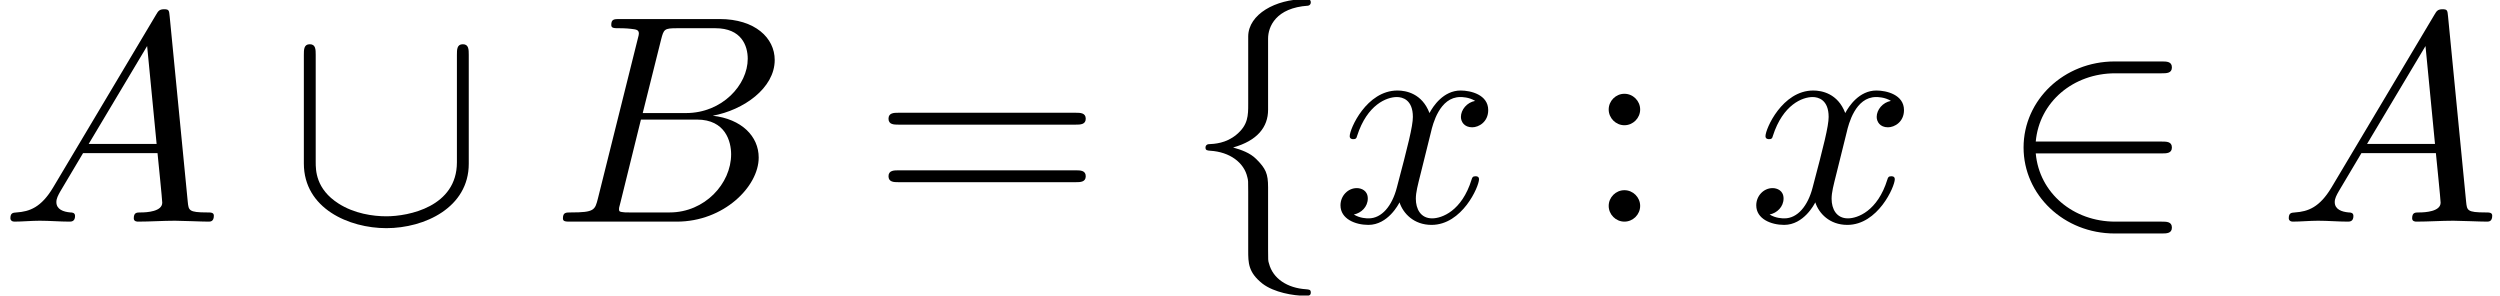 <?xml version='1.0' encoding='UTF-8'?>
<!-- This file was generated by dvisvgm 1.15.1 -->
<svg height='10.868pt' version='1.1' viewBox='70.735 60.591 91.944 10.868' width='91.944pt' xmlns='http://www.w3.org/2000/svg' xmlns:xlink='http://www.w3.org/1999/xlink'>
<defs>
<path d='M5.978 -2.509C6.164 -2.509 6.36 -2.509 6.36 -2.727S6.164 -2.945 5.978 -2.945H1.353C1.484 -4.407 2.738 -5.455 4.276 -5.455H5.978C6.164 -5.455 6.36 -5.455 6.36 -5.673S6.164 -5.891 5.978 -5.891H4.255C2.389 -5.891 0.905 -4.473 0.905 -2.727S2.389 0.436 4.255 0.436H5.978C6.164 0.436 6.36 0.436 6.36 0.218S6.164 0 5.978 0H4.276C2.738 0 1.484 -1.047 1.353 -2.509H5.978Z' id='g0-50'/>
<path d='M6.665 -6.131C6.665 -6.327 6.665 -6.524 6.447 -6.524S6.229 -6.327 6.229 -6.131V-2.182C6.229 -0.545 4.451 -0.196 3.633 -0.196C3.142 -0.196 2.455 -0.295 1.876 -0.665C1.036 -1.2 1.036 -1.898 1.036 -2.193V-6.131C1.036 -6.327 1.036 -6.524 0.818 -6.524S0.6 -6.327 0.6 -6.131V-2.138C0.6 -0.48 2.269 0.24 3.633 0.24C5.051 0.24 6.665 -0.524 6.665 -2.127V-6.131Z' id='g0-91'/>
<path d='M3.087 -6.731C3.087 -7.167 3.371 -7.865 4.56 -7.942C4.615 -7.953 4.658 -7.996 4.658 -8.062C4.658 -8.182 4.571 -8.182 4.451 -8.182C3.36 -8.182 2.367 -7.625 2.356 -6.818V-4.331C2.356 -3.905 2.356 -3.556 1.92 -3.196C1.538 -2.88 1.124 -2.858 0.884 -2.847C0.829 -2.836 0.785 -2.793 0.785 -2.727C0.785 -2.618 0.851 -2.618 0.96 -2.607C1.68 -2.564 2.204 -2.171 2.324 -1.636C2.356 -1.516 2.356 -1.495 2.356 -1.102V1.058C2.356 1.516 2.356 1.865 2.88 2.28C3.305 2.607 4.025 2.727 4.451 2.727C4.571 2.727 4.658 2.727 4.658 2.607C4.658 2.498 4.593 2.498 4.484 2.487C3.796 2.444 3.262 2.095 3.12 1.538C3.087 1.44 3.087 1.418 3.087 1.025V-1.265C3.087 -1.767 3 -1.953 2.651 -2.302C2.422 -2.531 2.105 -2.64 1.8 -2.727C2.695 -2.978 3.087 -3.48 3.087 -4.113V-6.731Z' id='g0-102'/>
<path d='M2.095 -4.124C2.095 -4.44 1.833 -4.702 1.516 -4.702S0.938 -4.44 0.938 -4.124S1.2 -3.545 1.516 -3.545S2.095 -3.807 2.095 -4.124ZM2.095 -0.578C2.095 -0.895 1.833 -1.156 1.516 -1.156S0.938 -0.895 0.938 -0.578S1.2 0 1.516 0S2.095 -0.262 2.095 -0.578Z' id='g2-58'/>
<path d='M7.495 -3.567C7.658 -3.567 7.865 -3.567 7.865 -3.785S7.658 -4.004 7.505 -4.004H0.971C0.818 -4.004 0.611 -4.004 0.611 -3.785S0.818 -3.567 0.982 -3.567H7.495ZM7.505 -1.451C7.658 -1.451 7.865 -1.451 7.865 -1.669S7.658 -1.887 7.495 -1.887H0.982C0.818 -1.887 0.611 -1.887 0.611 -1.669S0.818 -1.451 0.971 -1.451H7.505Z' id='g2-61'/>
<path d='M1.953 -1.255C1.516 -0.524 1.091 -0.371 0.611 -0.338C0.48 -0.327 0.382 -0.327 0.382 -0.12C0.382 -0.055 0.436 0 0.524 0C0.818 0 1.156 -0.033 1.462 -0.033C1.822 -0.033 2.204 0 2.553 0C2.618 0 2.76 0 2.76 -0.207C2.76 -0.327 2.662 -0.338 2.585 -0.338C2.335 -0.36 2.073 -0.447 2.073 -0.72C2.073 -0.851 2.138 -0.971 2.225 -1.124L3.055 -2.52H5.793C5.815 -2.291 5.967 -0.807 5.967 -0.698C5.967 -0.371 5.4 -0.338 5.182 -0.338C5.029 -0.338 4.92 -0.338 4.92 -0.12C4.92 0 5.051 0 5.073 0C5.52 0 5.989 -0.033 6.436 -0.033C6.709 -0.033 7.396 0 7.669 0C7.735 0 7.865 0 7.865 -0.218C7.865 -0.338 7.756 -0.338 7.615 -0.338C6.938 -0.338 6.938 -0.415 6.905 -0.731L6.24 -7.549C6.218 -7.767 6.218 -7.811 6.033 -7.811C5.858 -7.811 5.815 -7.735 5.749 -7.625L1.953 -1.255ZM3.262 -2.858L5.411 -6.458L5.76 -2.858H3.262Z' id='g1-65'/>
<path d='M1.745 -0.851C1.636 -0.425 1.615 -0.338 0.753 -0.338C0.567 -0.338 0.458 -0.338 0.458 -0.12C0.458 0 0.556 0 0.753 0H4.647C6.371 0 7.658 -1.287 7.658 -2.356C7.658 -3.142 7.025 -3.775 5.967 -3.895C7.102 -4.102 8.247 -4.909 8.247 -5.945C8.247 -6.753 7.527 -7.451 6.218 -7.451H2.553C2.345 -7.451 2.236 -7.451 2.236 -7.233C2.236 -7.113 2.335 -7.113 2.542 -7.113C2.564 -7.113 2.771 -7.113 2.956 -7.091C3.153 -7.069 3.251 -7.058 3.251 -6.916C3.251 -6.873 3.24 -6.84 3.207 -6.709L1.745 -0.851ZM3.393 -3.993L4.069 -6.698C4.167 -7.08 4.189 -7.113 4.658 -7.113H6.065C7.025 -7.113 7.255 -6.469 7.255 -5.989C7.255 -5.029 6.316 -3.993 4.985 -3.993H3.393ZM2.902 -0.338C2.749 -0.338 2.727 -0.338 2.662 -0.349C2.553 -0.36 2.52 -0.371 2.52 -0.458C2.52 -0.491 2.52 -0.513 2.575 -0.709L3.327 -3.753H5.389C6.436 -3.753 6.644 -2.945 6.644 -2.476C6.644 -1.396 5.673 -0.338 4.385 -0.338H2.902Z' id='g1-66'/>
<path d='M3.644 -3.295C3.709 -3.578 3.96 -4.582 4.724 -4.582C4.778 -4.582 5.04 -4.582 5.269 -4.44C4.964 -4.385 4.745 -4.113 4.745 -3.851C4.745 -3.676 4.865 -3.469 5.16 -3.469C5.4 -3.469 5.749 -3.665 5.749 -4.102C5.749 -4.669 5.105 -4.822 4.735 -4.822C4.102 -4.822 3.72 -4.244 3.589 -3.993C3.316 -4.713 2.727 -4.822 2.411 -4.822C1.276 -4.822 0.655 -3.415 0.655 -3.142C0.655 -3.033 0.764 -3.033 0.785 -3.033C0.873 -3.033 0.905 -3.055 0.927 -3.153C1.298 -4.309 2.018 -4.582 2.389 -4.582C2.596 -4.582 2.978 -4.484 2.978 -3.851C2.978 -3.513 2.793 -2.782 2.389 -1.255C2.215 -0.578 1.833 -0.12 1.353 -0.12C1.287 -0.12 1.036 -0.12 0.807 -0.262C1.08 -0.316 1.32 -0.545 1.32 -0.851C1.32 -1.145 1.08 -1.233 0.916 -1.233C0.589 -1.233 0.316 -0.949 0.316 -0.6C0.316 -0.098 0.862 0.12 1.342 0.12C2.062 0.12 2.455 -0.644 2.487 -0.709C2.618 -0.305 3.011 0.12 3.665 0.12C4.789 0.12 5.411 -1.287 5.411 -1.56C5.411 -1.669 5.313 -1.669 5.28 -1.669C5.182 -1.669 5.16 -1.625 5.138 -1.549C4.778 -0.382 4.036 -0.12 3.687 -0.12C3.262 -0.12 3.087 -0.469 3.087 -0.84C3.087 -1.08 3.153 -1.32 3.273 -1.8L3.644 -3.295Z' id='g1-120'/>
</defs>
<g id='page1'>
<use x='70.735' xlink:href='#g1-65' y='68.742'/>
<use x='81.31' xlink:href='#g0-91' y='68.742'/>
<use x='90.98' xlink:href='#g1-66' y='68.742'/>
<use x='102.801' xlink:href='#g2-61' y='68.742'/>
<use x='114.285' xlink:href='#g0-102' y='68.742'/>
<use x='119.719' xlink:href='#g1-120' y='68.742'/>
<use x='128.961' xlink:href='#g2-58' y='68.742'/>
<use x='135.01' xlink:href='#g1-120' y='68.742'/>
<use x='144.252' xlink:href='#g0-50' y='68.742'/>
<use x='154.528' xlink:href='#g1-65' y='68.742'/>
</g>
</svg>
<!--Rendered by QuickLaTeX.com-->